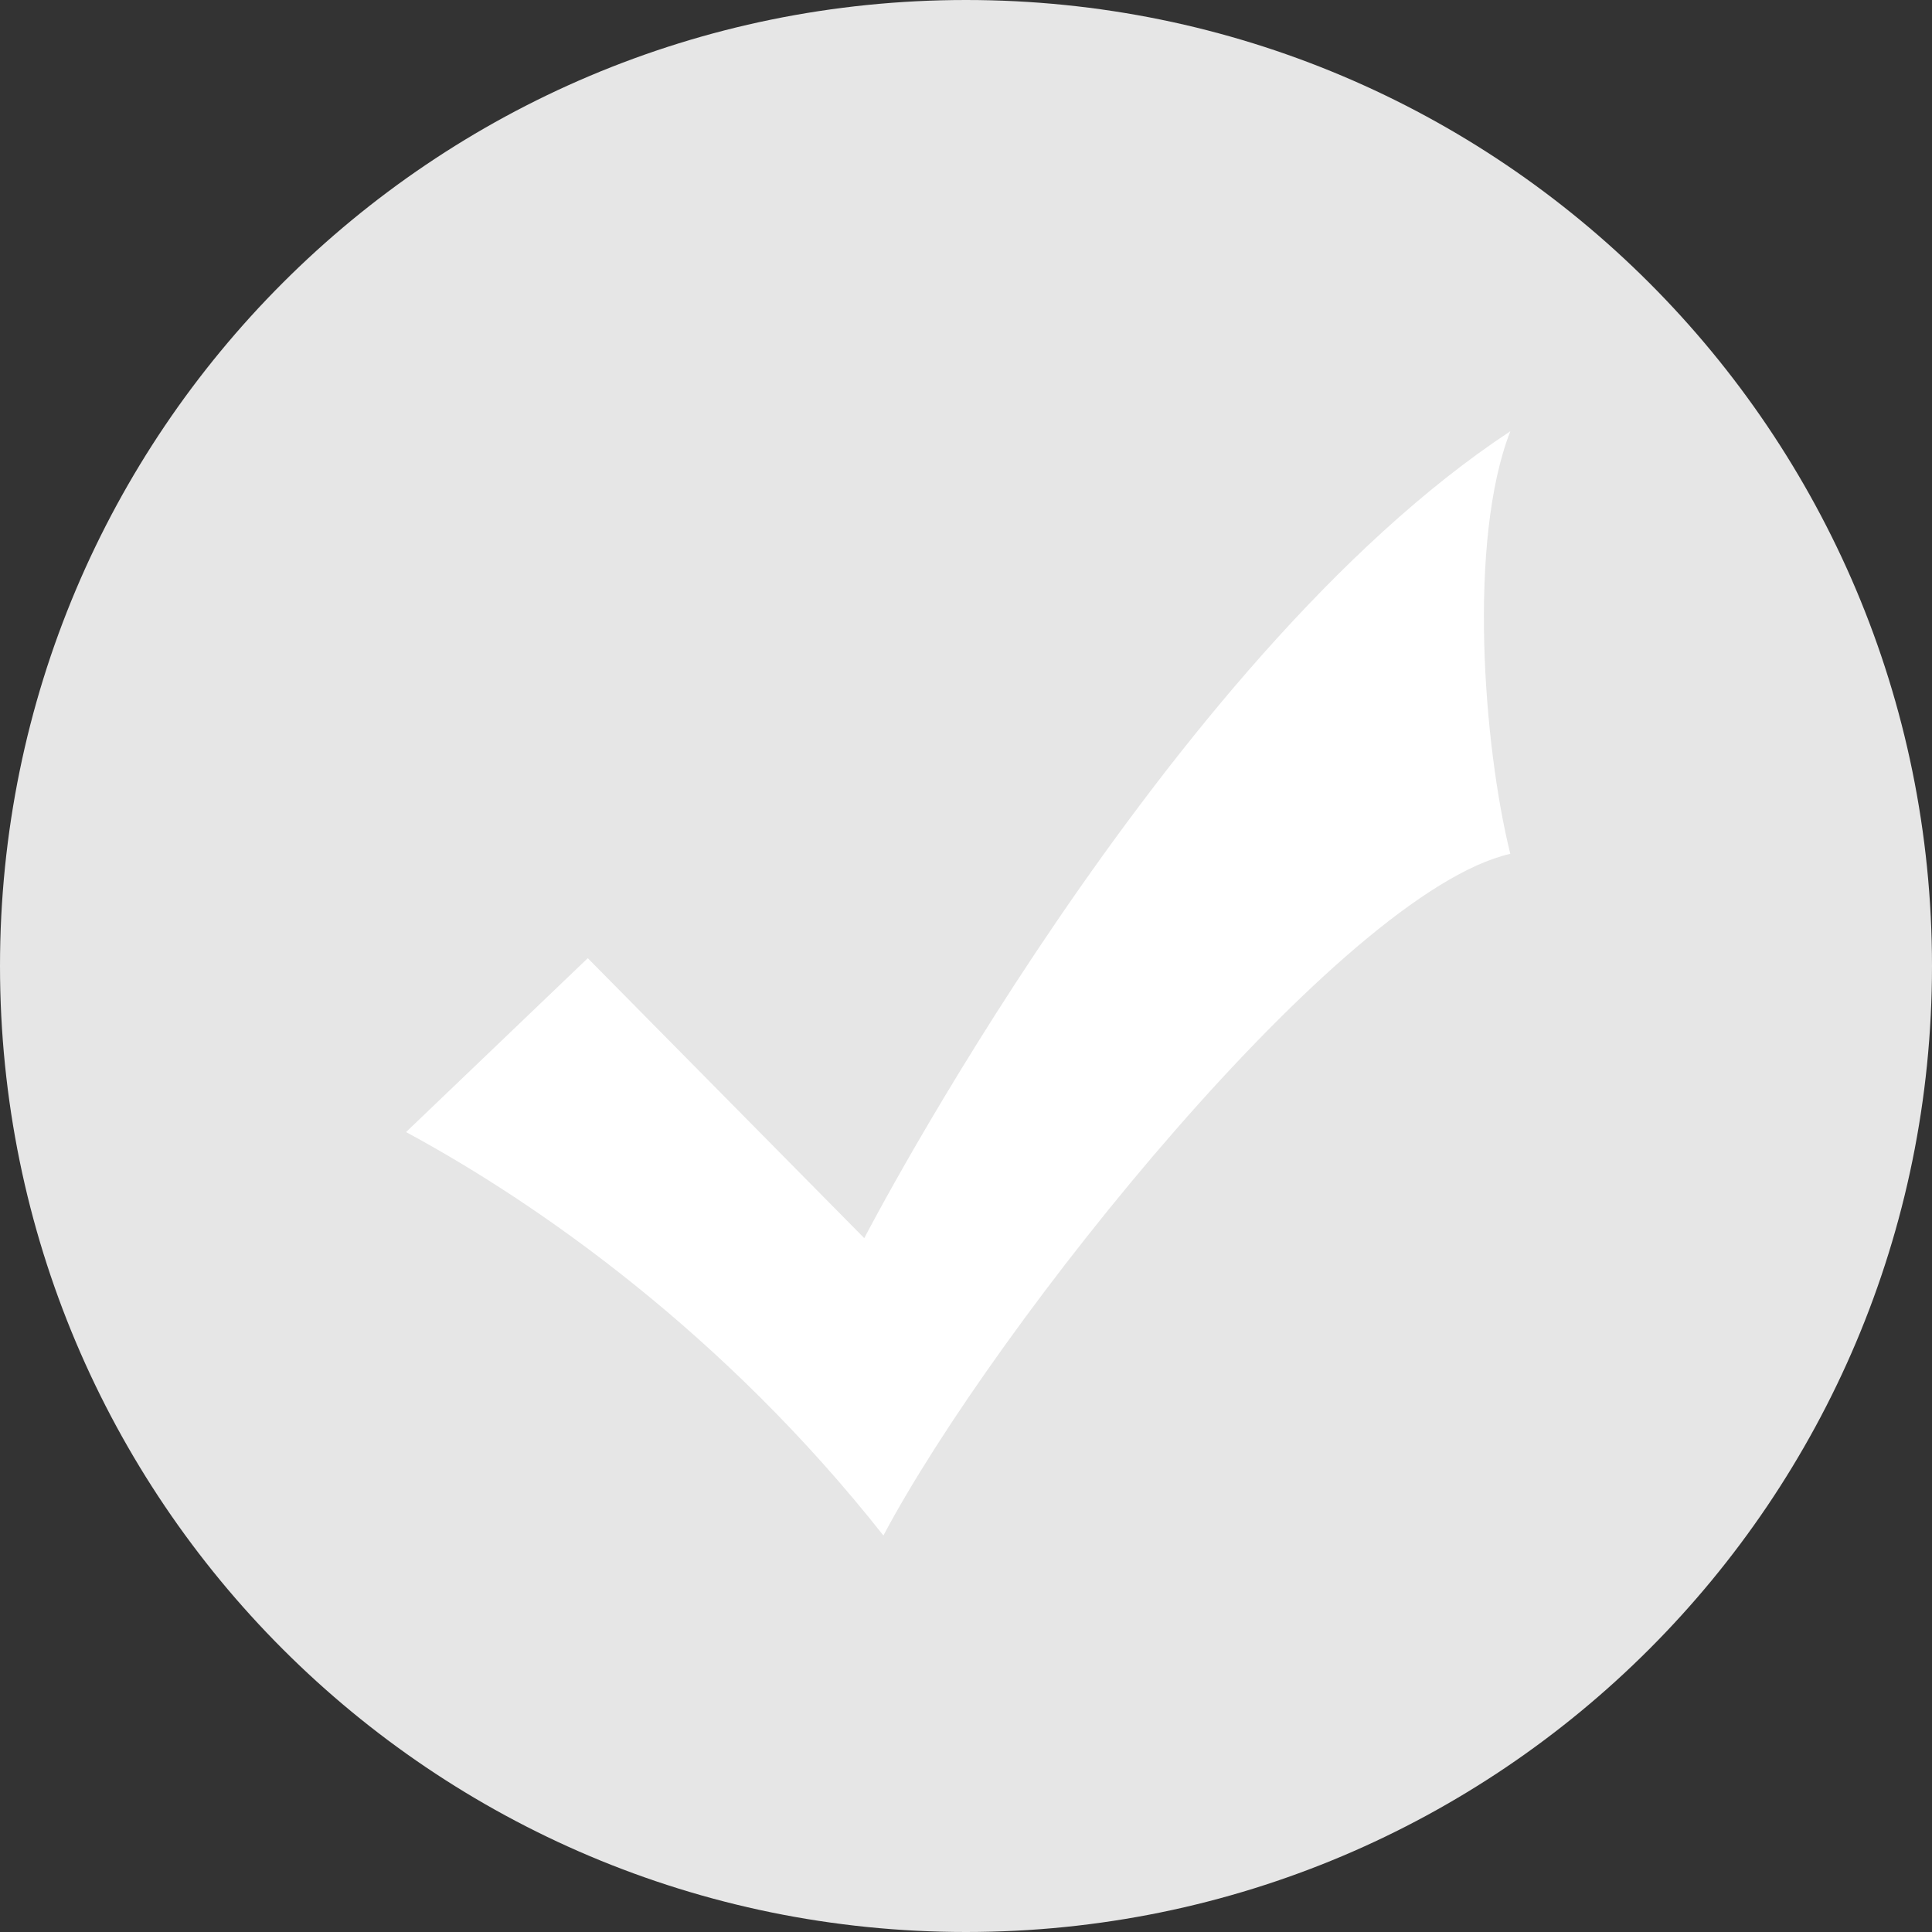 <?xml version="1.0" standalone="no"?><!DOCTYPE svg PUBLIC "-//W3C//DTD SVG 1.1//EN"
        "http://www.w3.org/Graphics/SVG/1.1/DTD/svg11.dtd">
<svg t="1599373218728" class="icon" viewBox="0 0 1024 1024" version="1.1" xmlns="http://www.w3.org/2000/svg"
     p-id="17356" width="200" height="200">
    <rect x="0" y="0" width="1024" height="1024" fill="#333333" stroke="none"/>
    <defs>
        <style type="text/css"></style>
    </defs>
    <path d="M512 1024C229.041 1024 0 794.959 0 512 0 229.041 229.041 0 512 0c282.959 0 512 229.041 512 512 0 282.959-229.041 512-512 512z m-49.311-376.972"
          fill="#e6e6e6" p-id="17357" data-spm-anchor-id="a313x.7781069.0.i4" class="selected"></path>
    <path d="M458.081 656.245l-146.549-148.392-96.317 92.169c70.049 37.789 168.67 106.916 253.005 213.833 59.449-111.986 242.866-341.026 332.27-361.303-14.286-57.606-22.581-165.905 0-223.971-183.417 120.742-342.409 427.665-342.409 427.665"
          fill="#FFFFFF" p-id="17358"></path>
</svg>
